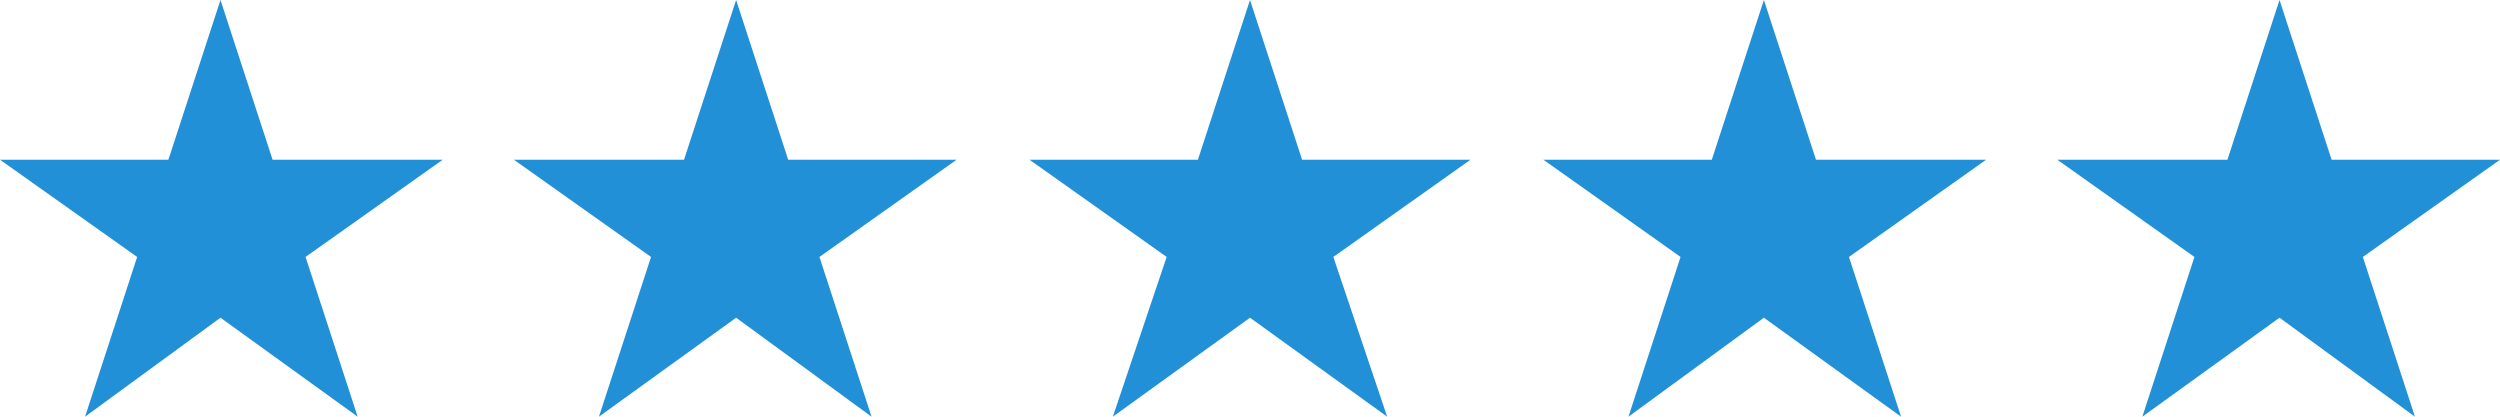 <?xml version="1.0" encoding="utf-8"?>
<!-- Generator: Adobe Illustrator 22.0.0, SVG Export Plug-In . SVG Version: 6.00 Build 0)  -->
<svg version="1.1" id="Layer_1" xmlns="http://www.w3.org/2000/svg" xmlns:xlink="http://www.w3.org/1999/xlink" x="0px" y="0px"
	 viewBox="0 0 144 24" style="enable-background:new 0 0 144 24;" xml:space="preserve">
<style type="text/css">
	.st0{fill:#2190D7;}
</style>
<path class="st0" d="M12.7,0l3,9.2h9.8l-7.9,5.6l3,9.2l-7.9-5.7L4.9,24l3-9.2L0,9.2h9.7L12.7,0z M42.4,0l3,9.2h9.7l-7.9,5.6l3,9.2
	l-7.8-5.7L34.5,24l3-9.2l-7.9-5.6h9.8L42.4,0z M72,0l3,9.2h9.7l-7.9,5.6l3.1,9.2L72,18.3L64.1,24l3.1-9.2l-7.9-5.6H69L72,0z
	 M101.6,0l3,9.2h9.8l-7.9,5.6l3,9.2l-7.9-5.7L93.8,24l3-9.2l-7.9-5.6h9.7L101.6,0z M131.3,0l3,9.2h9.7l-7.9,5.6l3,9.2l-7.8-5.7
	l-7.9,5.7l3-9.2l-7.9-5.6h9.8L131.3,0z"/>
</svg>

